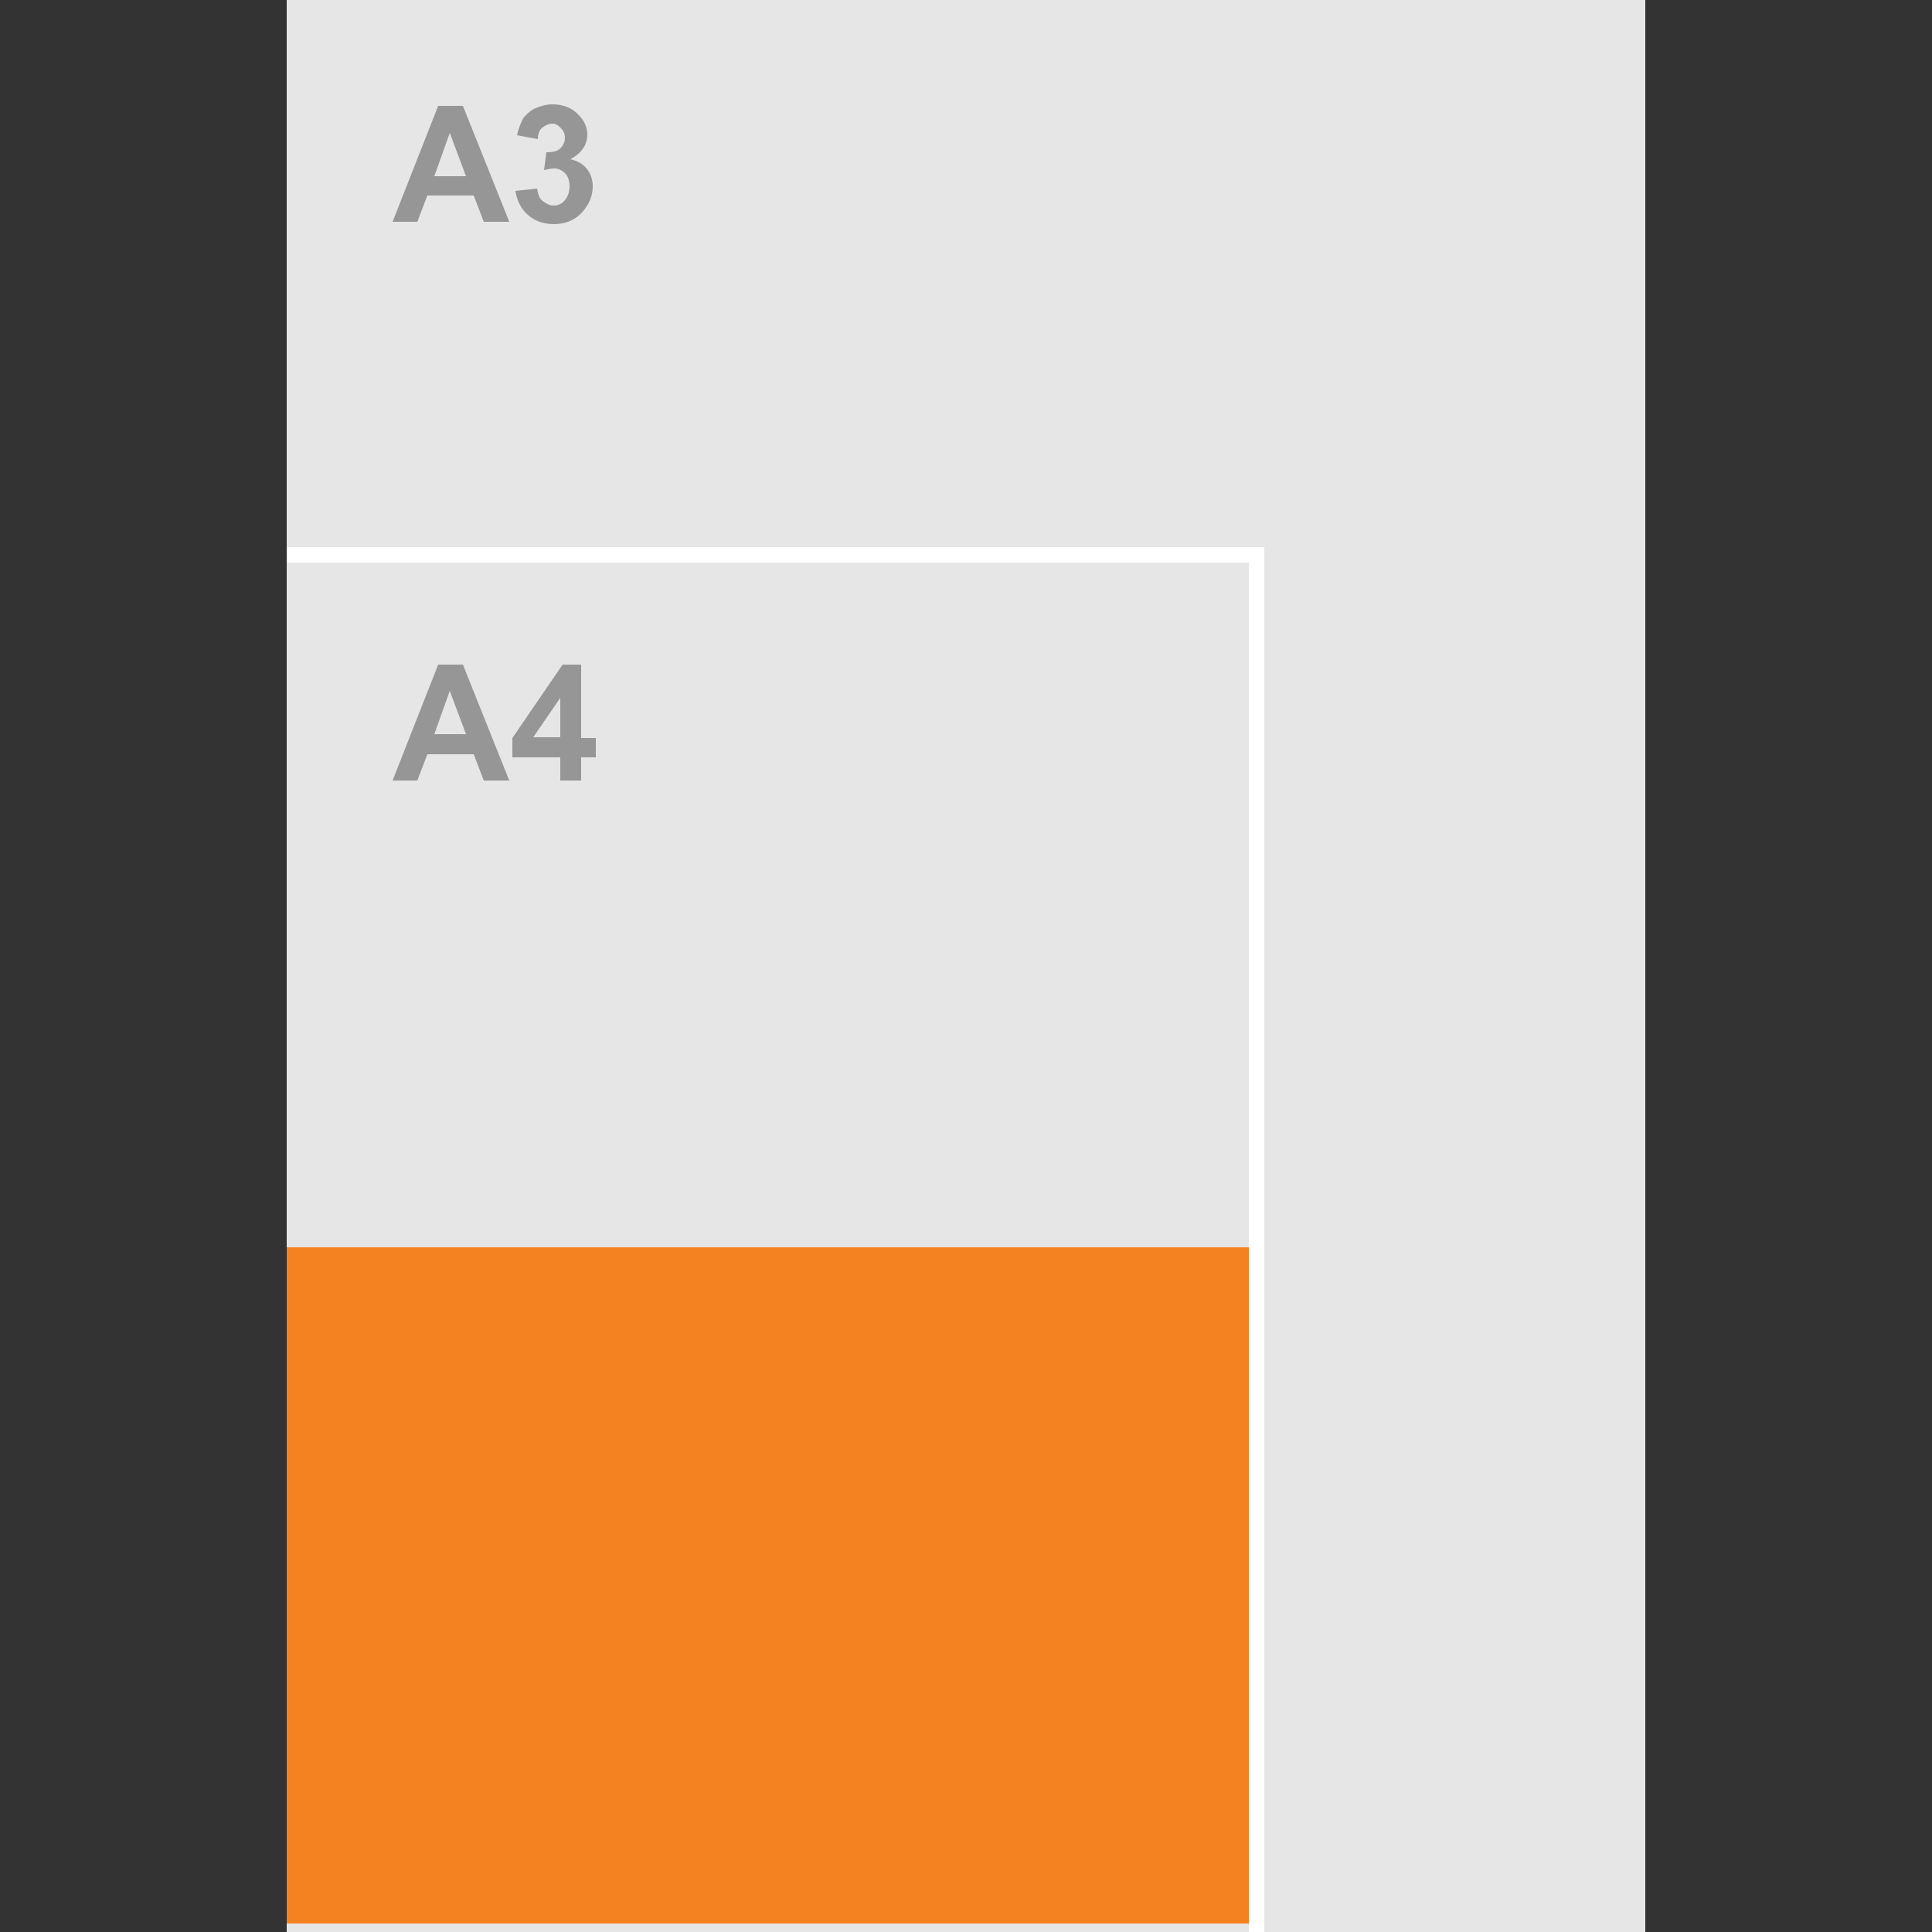 <?xml version="1.0" encoding="utf-8"?>
<!-- Generator: Adobe Illustrator 23.1.1, SVG Export Plug-In . SVG Version: 6.00 Build 0)  -->
<svg version="1.1" id="variable-image-1221" xmlns="http://www.w3.org/2000/svg" xmlns:xlink="http://www.w3.org/1999/xlink"
	 x="0px" y="0px" viewBox="0 0 250 250" style="enable-background:new 0 0 250 250;" xml:space="preserve">
<rect x="0" y="0" width="250" height="250" fill="#333333" stroke="none"/>
<style type="text/css">
	.st0{fill:#E6E6E6;}
	.st1{fill:#969696;}
	.st2{fill:#F58220;}
	.st3{fill:none;stroke:#FFFFFF;stroke-width:2;stroke-miterlimit:10;}
</style>
<rect x="37.1" y="0" class="st0" width="175.8" height="250"/>
<path class="st1" d="M65.9,28.7h-3.3l-1.3-3.4h-6L54,28.7h-3.2l5.9-15h3.2L65.9,28.7z M60.3,22.8l-2.1-5.6l-2,5.6
	C56.2,22.8,60.3,22.8,60.3,22.8z"/>
<path class="st1" d="M66.7,24.7l2.8-0.3c0.1,0.7,0.3,1.3,0.7,1.6s0.9,0.6,1.4,0.6c0.6,0,1.1-0.2,1.5-0.7c0.4-0.5,0.6-1.1,0.6-1.8
	c0-0.7-0.2-1.3-0.6-1.7s-0.9-0.6-1.4-0.6c-0.4,0-0.8,0.1-1.3,0.2l0.3-2.3c0.8,0,1.4-0.1,1.8-0.5c0.4-0.4,0.6-0.8,0.6-1.4
	c0-0.5-0.2-0.9-0.5-1.2S72,16,71.5,16c-0.5,0-0.9,0.2-1.3,0.5s-0.6,0.8-0.6,1.5l-2.7-0.5c0.2-0.9,0.5-1.6,0.8-2.2
	c0.4-0.5,0.9-1,1.6-1.3c0.7-0.3,1.4-0.5,2.2-0.5c1.4,0,2.6,0.5,3.4,1.4c0.7,0.7,1.1,1.6,1.1,2.5c0,1.3-0.7,2.4-2.2,3.2
	c0.9,0.2,1.6,0.6,2.1,1.2s0.8,1.4,0.8,2.3c0,1.3-0.5,2.4-1.4,3.4S73.1,29,71.7,29c-1.4,0-2.5-0.4-3.4-1.2C67.4,27,66.9,26,66.7,24.7
	z"/>
<path class="st1" d="M65.9,101h-3.3l-1.3-3.4h-6L54,101h-3.2l5.9-15h3.2L65.9,101z M60.3,95l-2.1-5.6l-2,5.6H60.3z"/>
<path class="st1" d="M72.5,101v-3h-6.2v-2.5l6.5-9.5h2.4v9.5h1.9v2.5h-1.9v3L72.5,101C72.5,101,72.5,101,72.5,101z M72.5,95.4v-5.1
	L69,95.4H72.5z"/>
<rect x="37.1" y="161.4" class="st2" width="125" height="87.5"/>
<line class="st3" x1="162.1" y1="71.8" x2="37.1" y2="71.8"/>
<line class="st3" x1="162.6" y1="250" x2="162.6" y2="70.8"/>
</svg>
